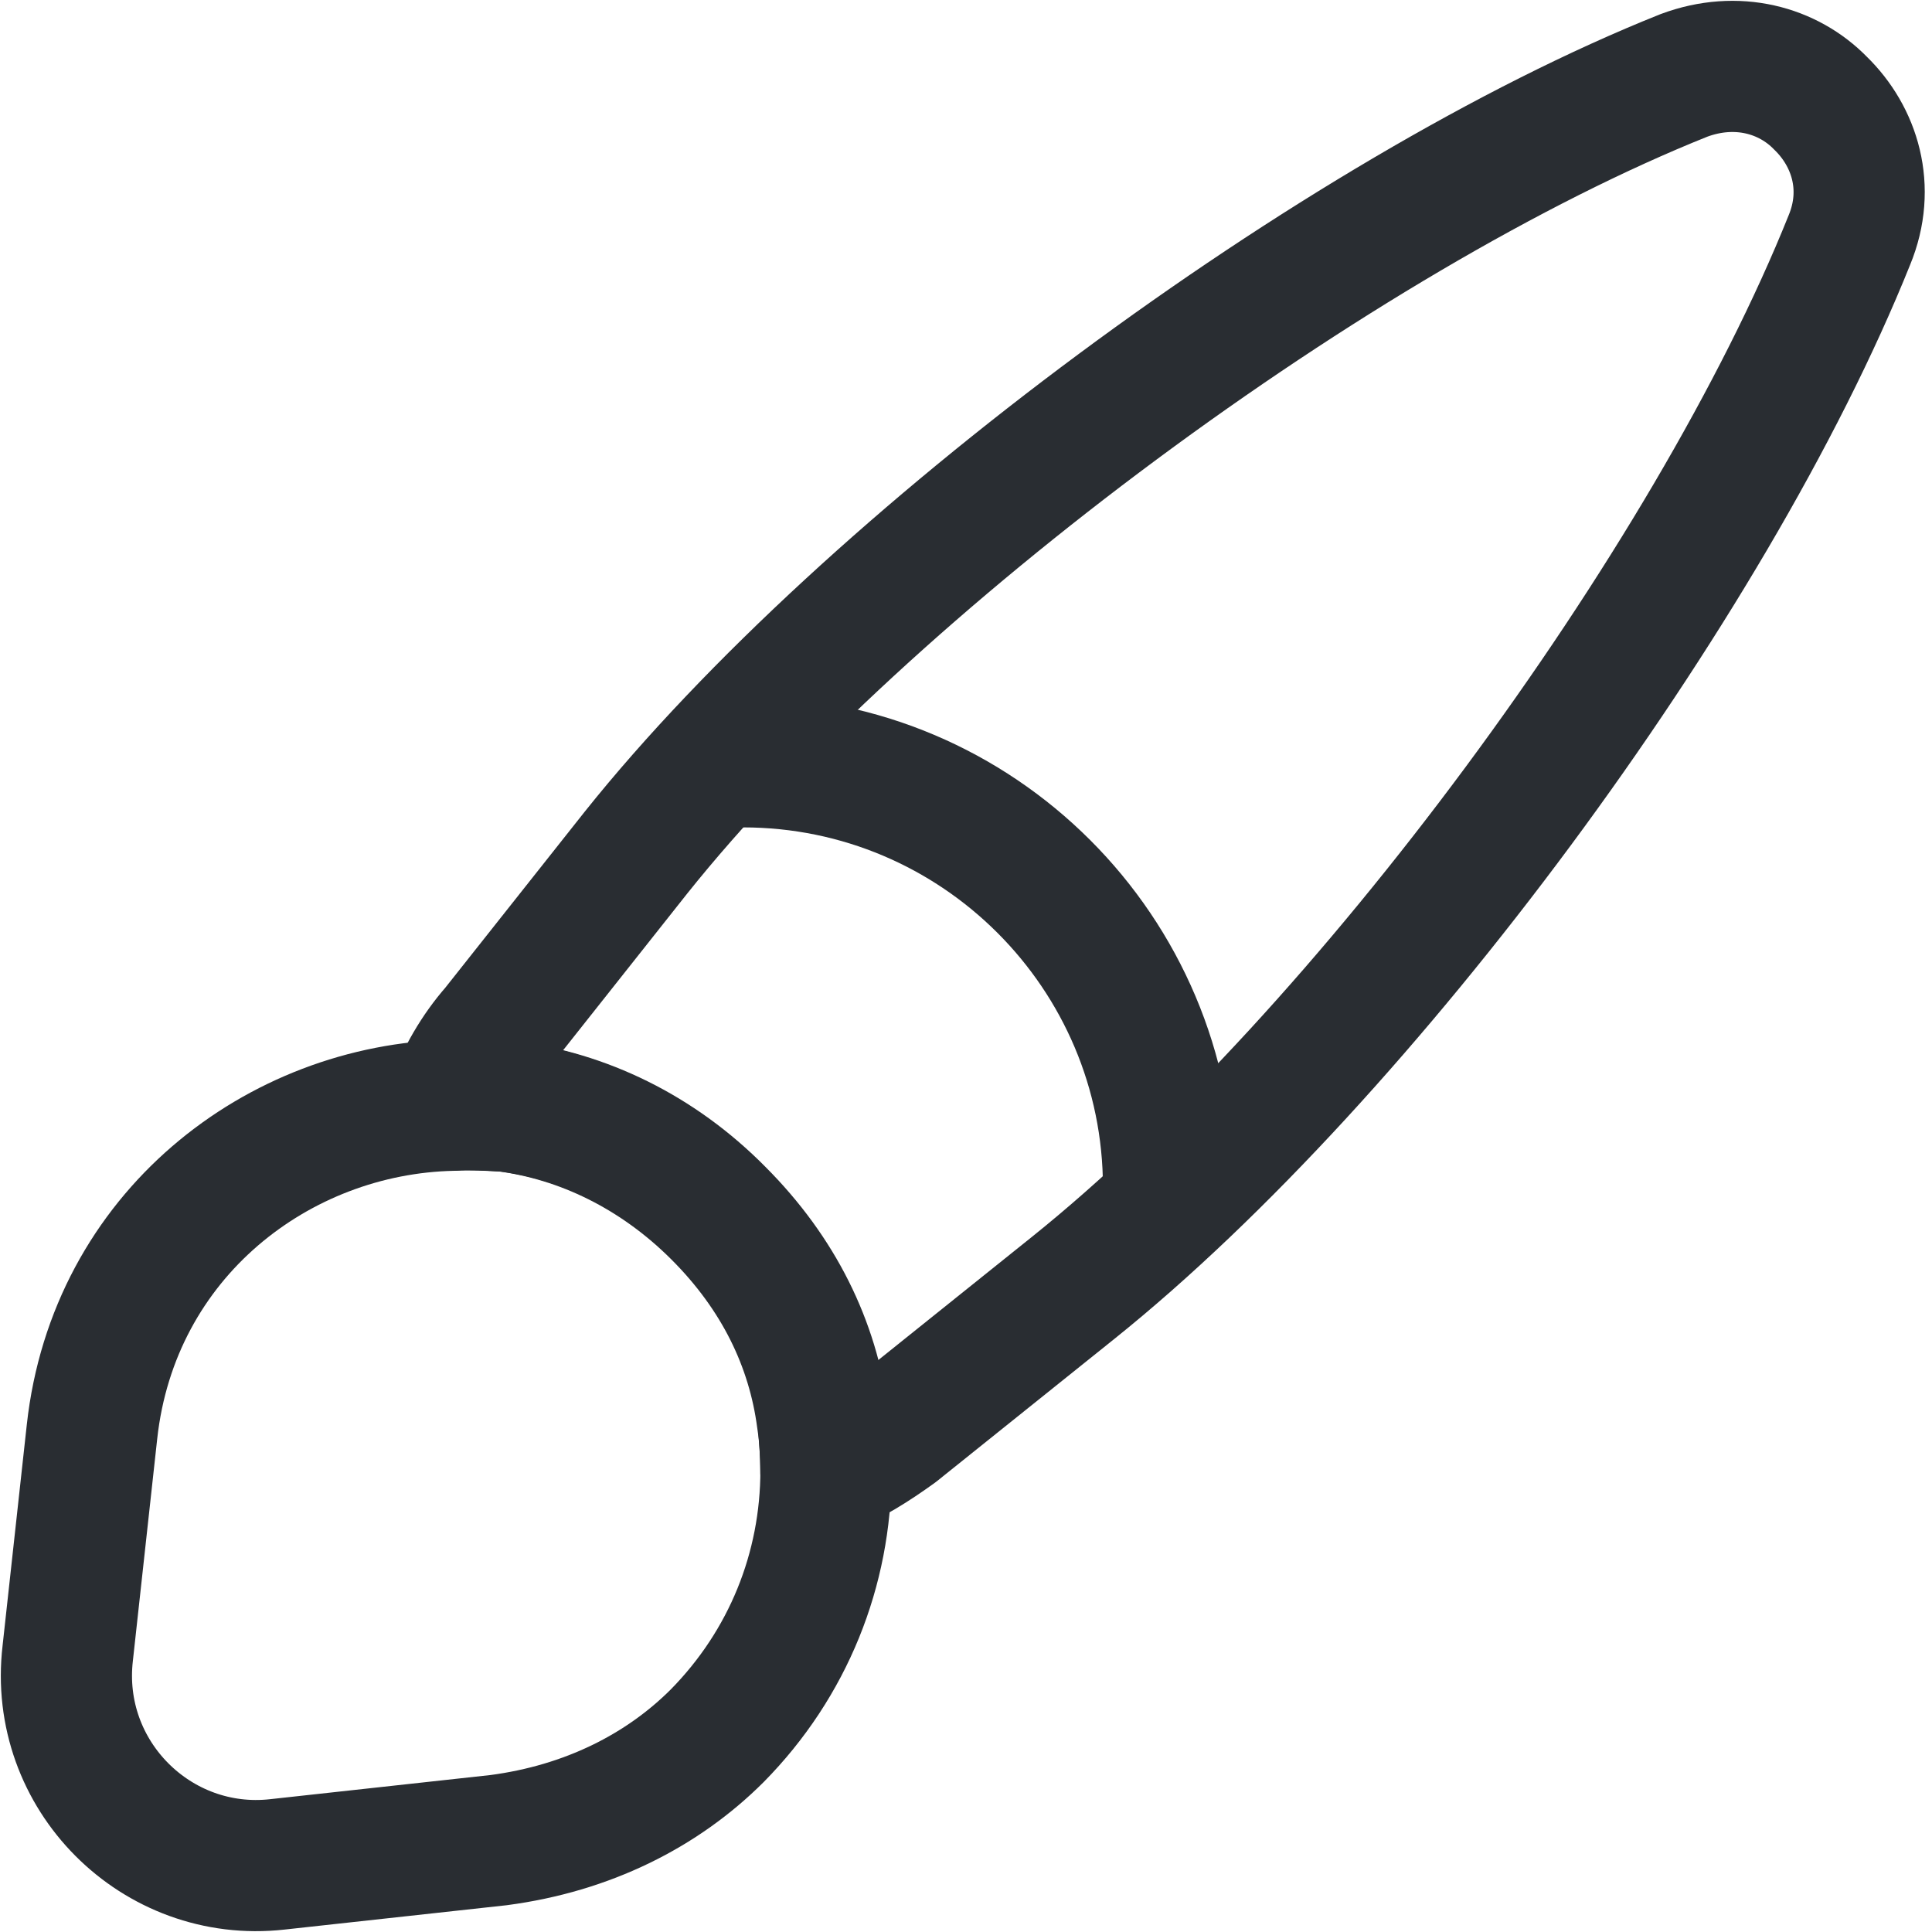 <svg width="29" height="29" viewBox="0 0 29 29" fill="none" xmlns="http://www.w3.org/2000/svg">
<path d="M27.76 3.603C25.681 8.787 20.469 15.834 16.109 19.331L13.449 21.464C13.111 21.707 12.774 21.923 12.396 22.072C12.396 21.829 12.382 21.559 12.342 21.302C12.193 20.168 11.68 19.115 10.776 18.211C9.858 17.293 8.737 16.753 7.59 16.604C7.319 16.59 7.049 16.564 6.779 16.59C6.928 16.172 7.157 15.78 7.441 15.456L9.547 12.797C13.03 8.436 20.105 3.198 25.276 1.132C26.072 0.835 26.842 1.051 27.328 1.55C27.841 2.05 28.084 2.82 27.76 3.603Z" stroke="#292D32" stroke-width="1.969" stroke-linecap="round" stroke-linejoin="round"/>
<path d="M12.398 22.072C12.398 23.557 11.831 24.974 10.765 26.055C9.941 26.878 8.82 27.445 7.484 27.621L4.163 27.985C2.353 28.188 0.801 26.649 1.017 24.812L1.381 21.491C1.705 18.535 4.176 16.644 6.795 16.59C7.065 16.577 7.349 16.59 7.605 16.604C8.753 16.752 9.873 17.279 10.792 18.21C11.696 19.115 12.209 20.168 12.358 21.302C12.371 21.559 12.398 21.815 12.398 22.072Z" stroke="#292D32" stroke-width="1.969" stroke-linecap="round" stroke-linejoin="round"/>
<path d="M17.54 17.821C17.54 14.297 14.678 11.435 11.154 11.435" stroke="#292D32" stroke-width="1.969" stroke-linecap="round" stroke-linejoin="round"/>
</svg>

